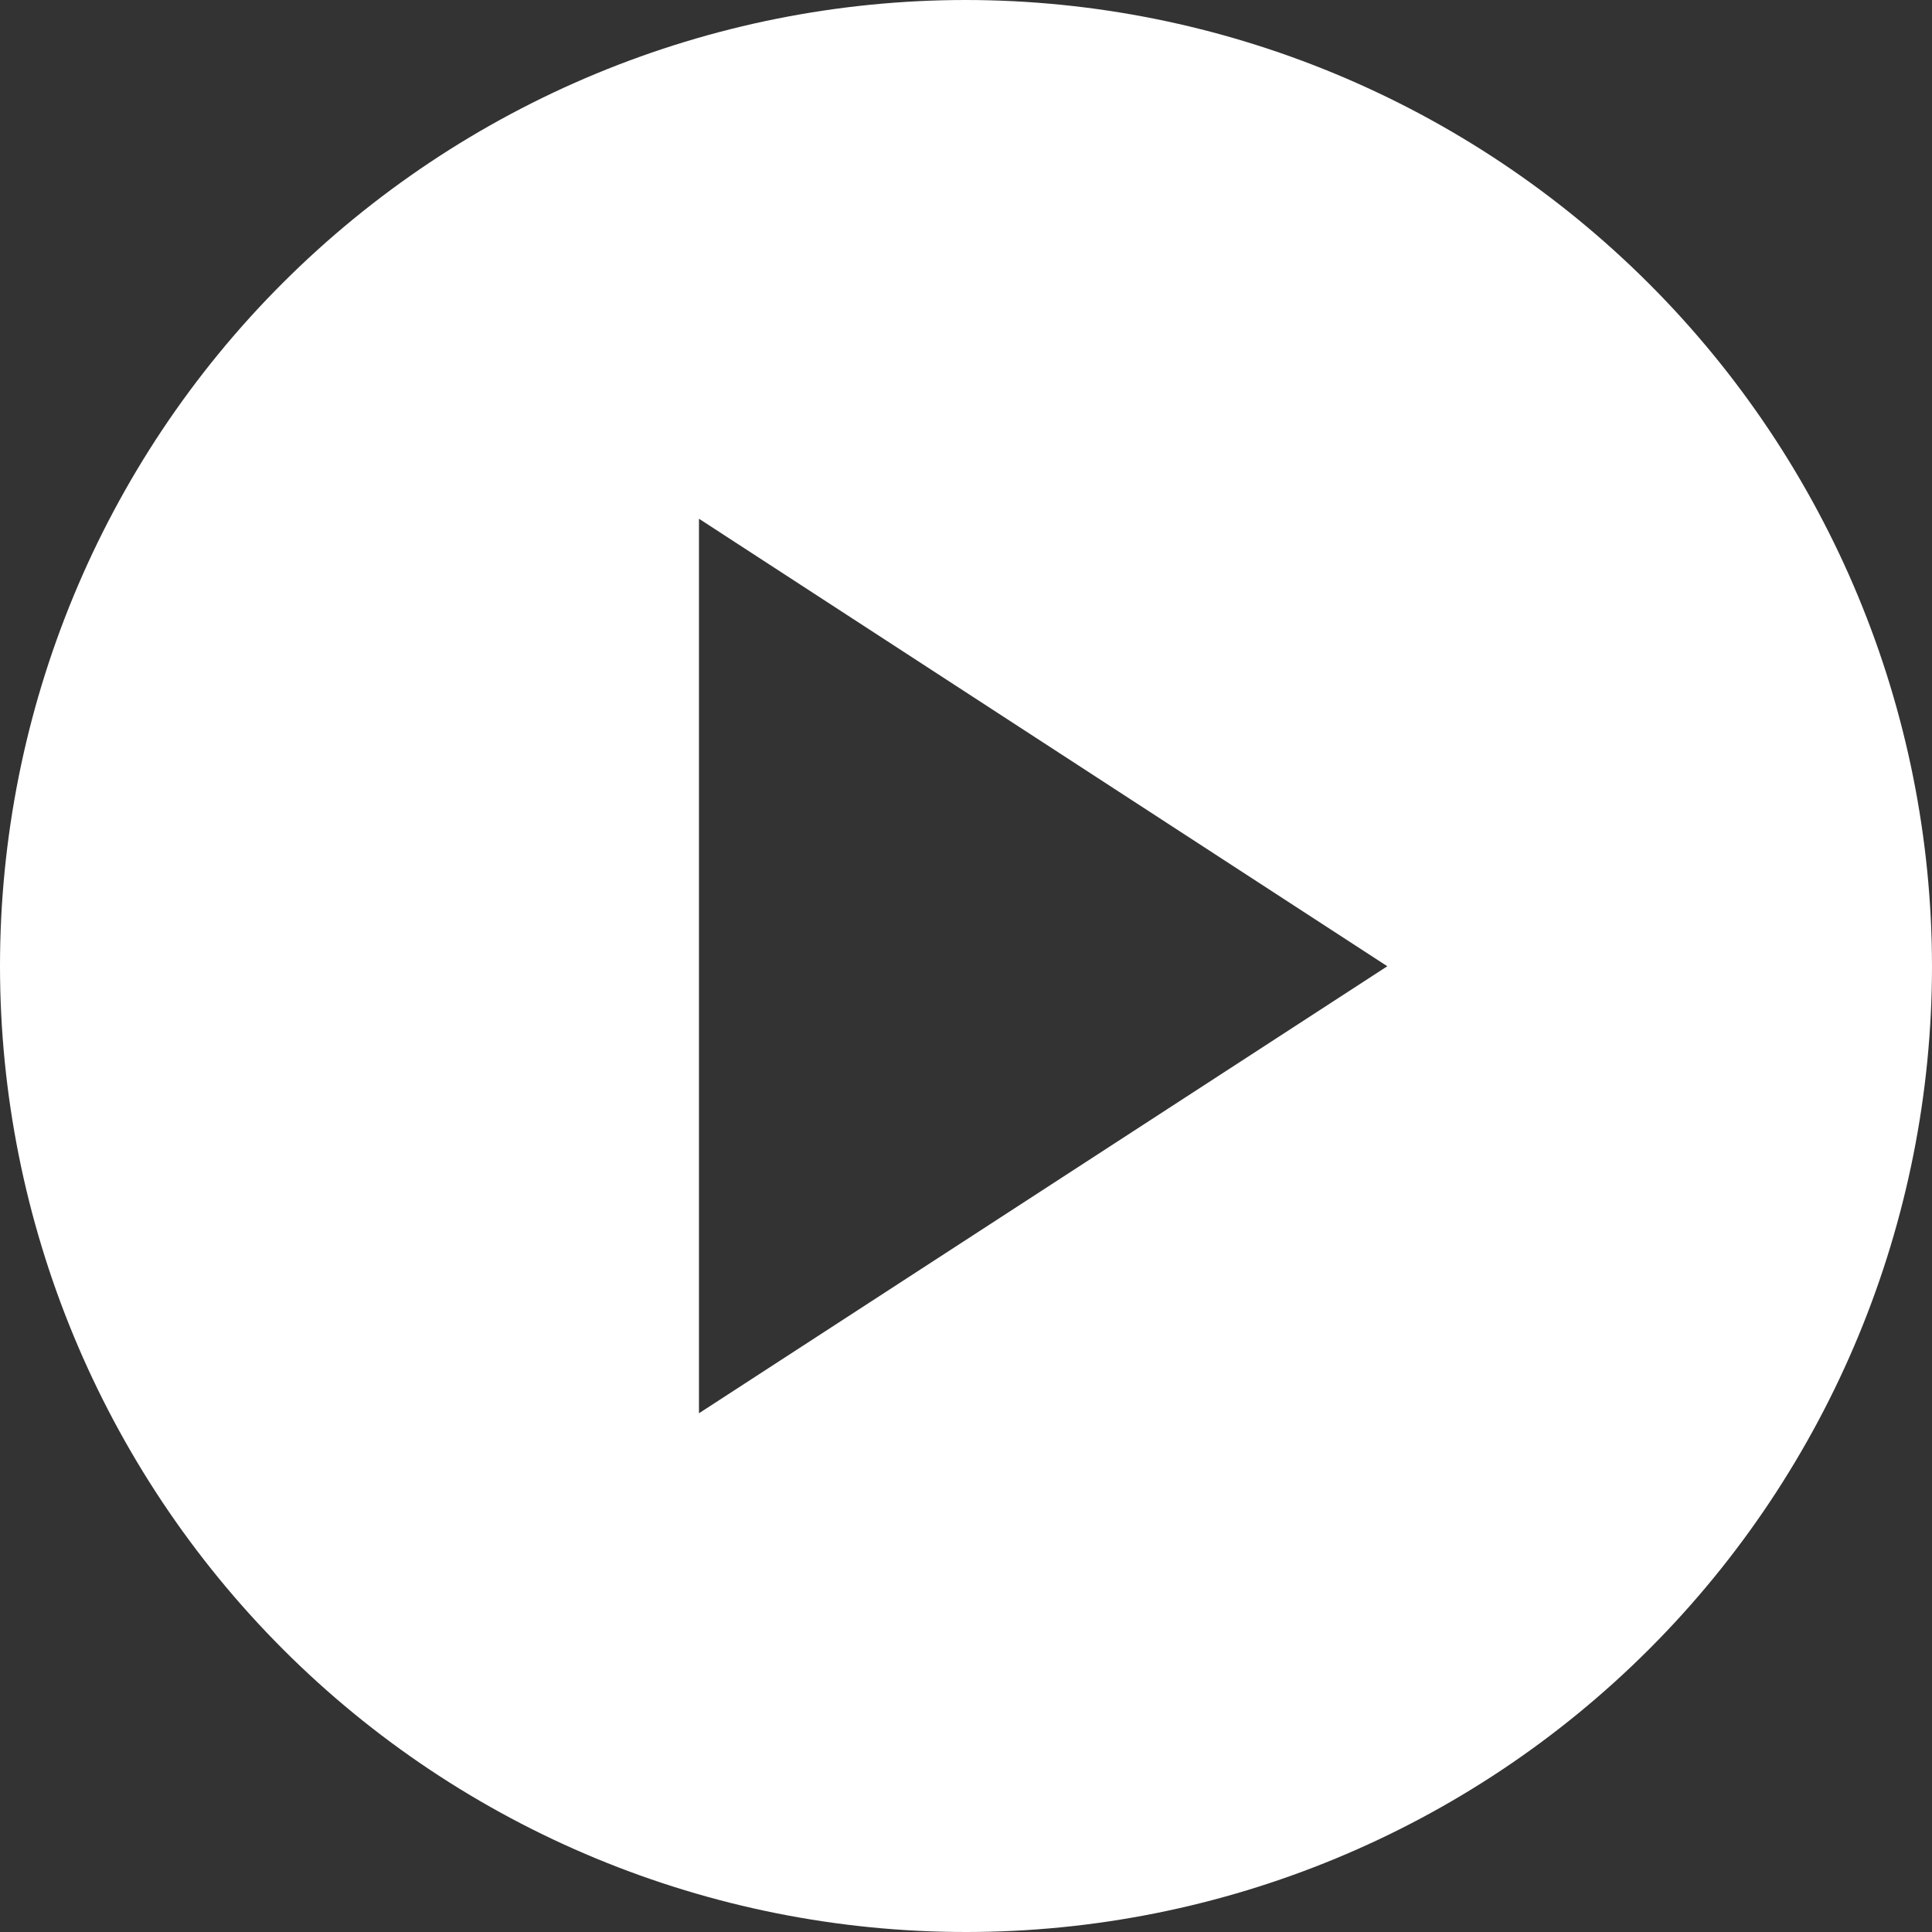 <?xml version="1.0" encoding="utf-8"?>
<!-- Generator: Adobe Illustrator 26.0.2, SVG Export Plug-In . SVG Version: 6.00 Build 0)  -->
<svg version="1.1" id="Layer_1" xmlns="http://www.w3.org/2000/svg" xmlns:xlink="http://www.w3.org/1999/xlink" x="0px" y="0px"
	 viewBox="0 0 781.4 781.4" style="enable-background:new 0 0 781.4 781.4;" xml:space="preserve">
<rect x="0" y="0" width="781.4" height="781.4" fill="#333333" stroke="none"/>
<style type="text/css">
	.st0{fill:#FFFFFF;}
</style>
<path class="st0" d="M390.7,0c-103.6,0-203,41.2-276.3,114.4S0,287.1,0,390.7s41.2,203,114.4,276.3s172.7,114.4,276.3,114.4
	S593.7,740.3,667,667s114.4-172.7,114.4-276.3c-0.1-103.6-41.3-202.9-114.6-276.1S494.3,0.1,390.7,0L390.7,0z M282.7,571.6V209.8
	l278.4,181L282.7,571.6z"/>
</svg>

